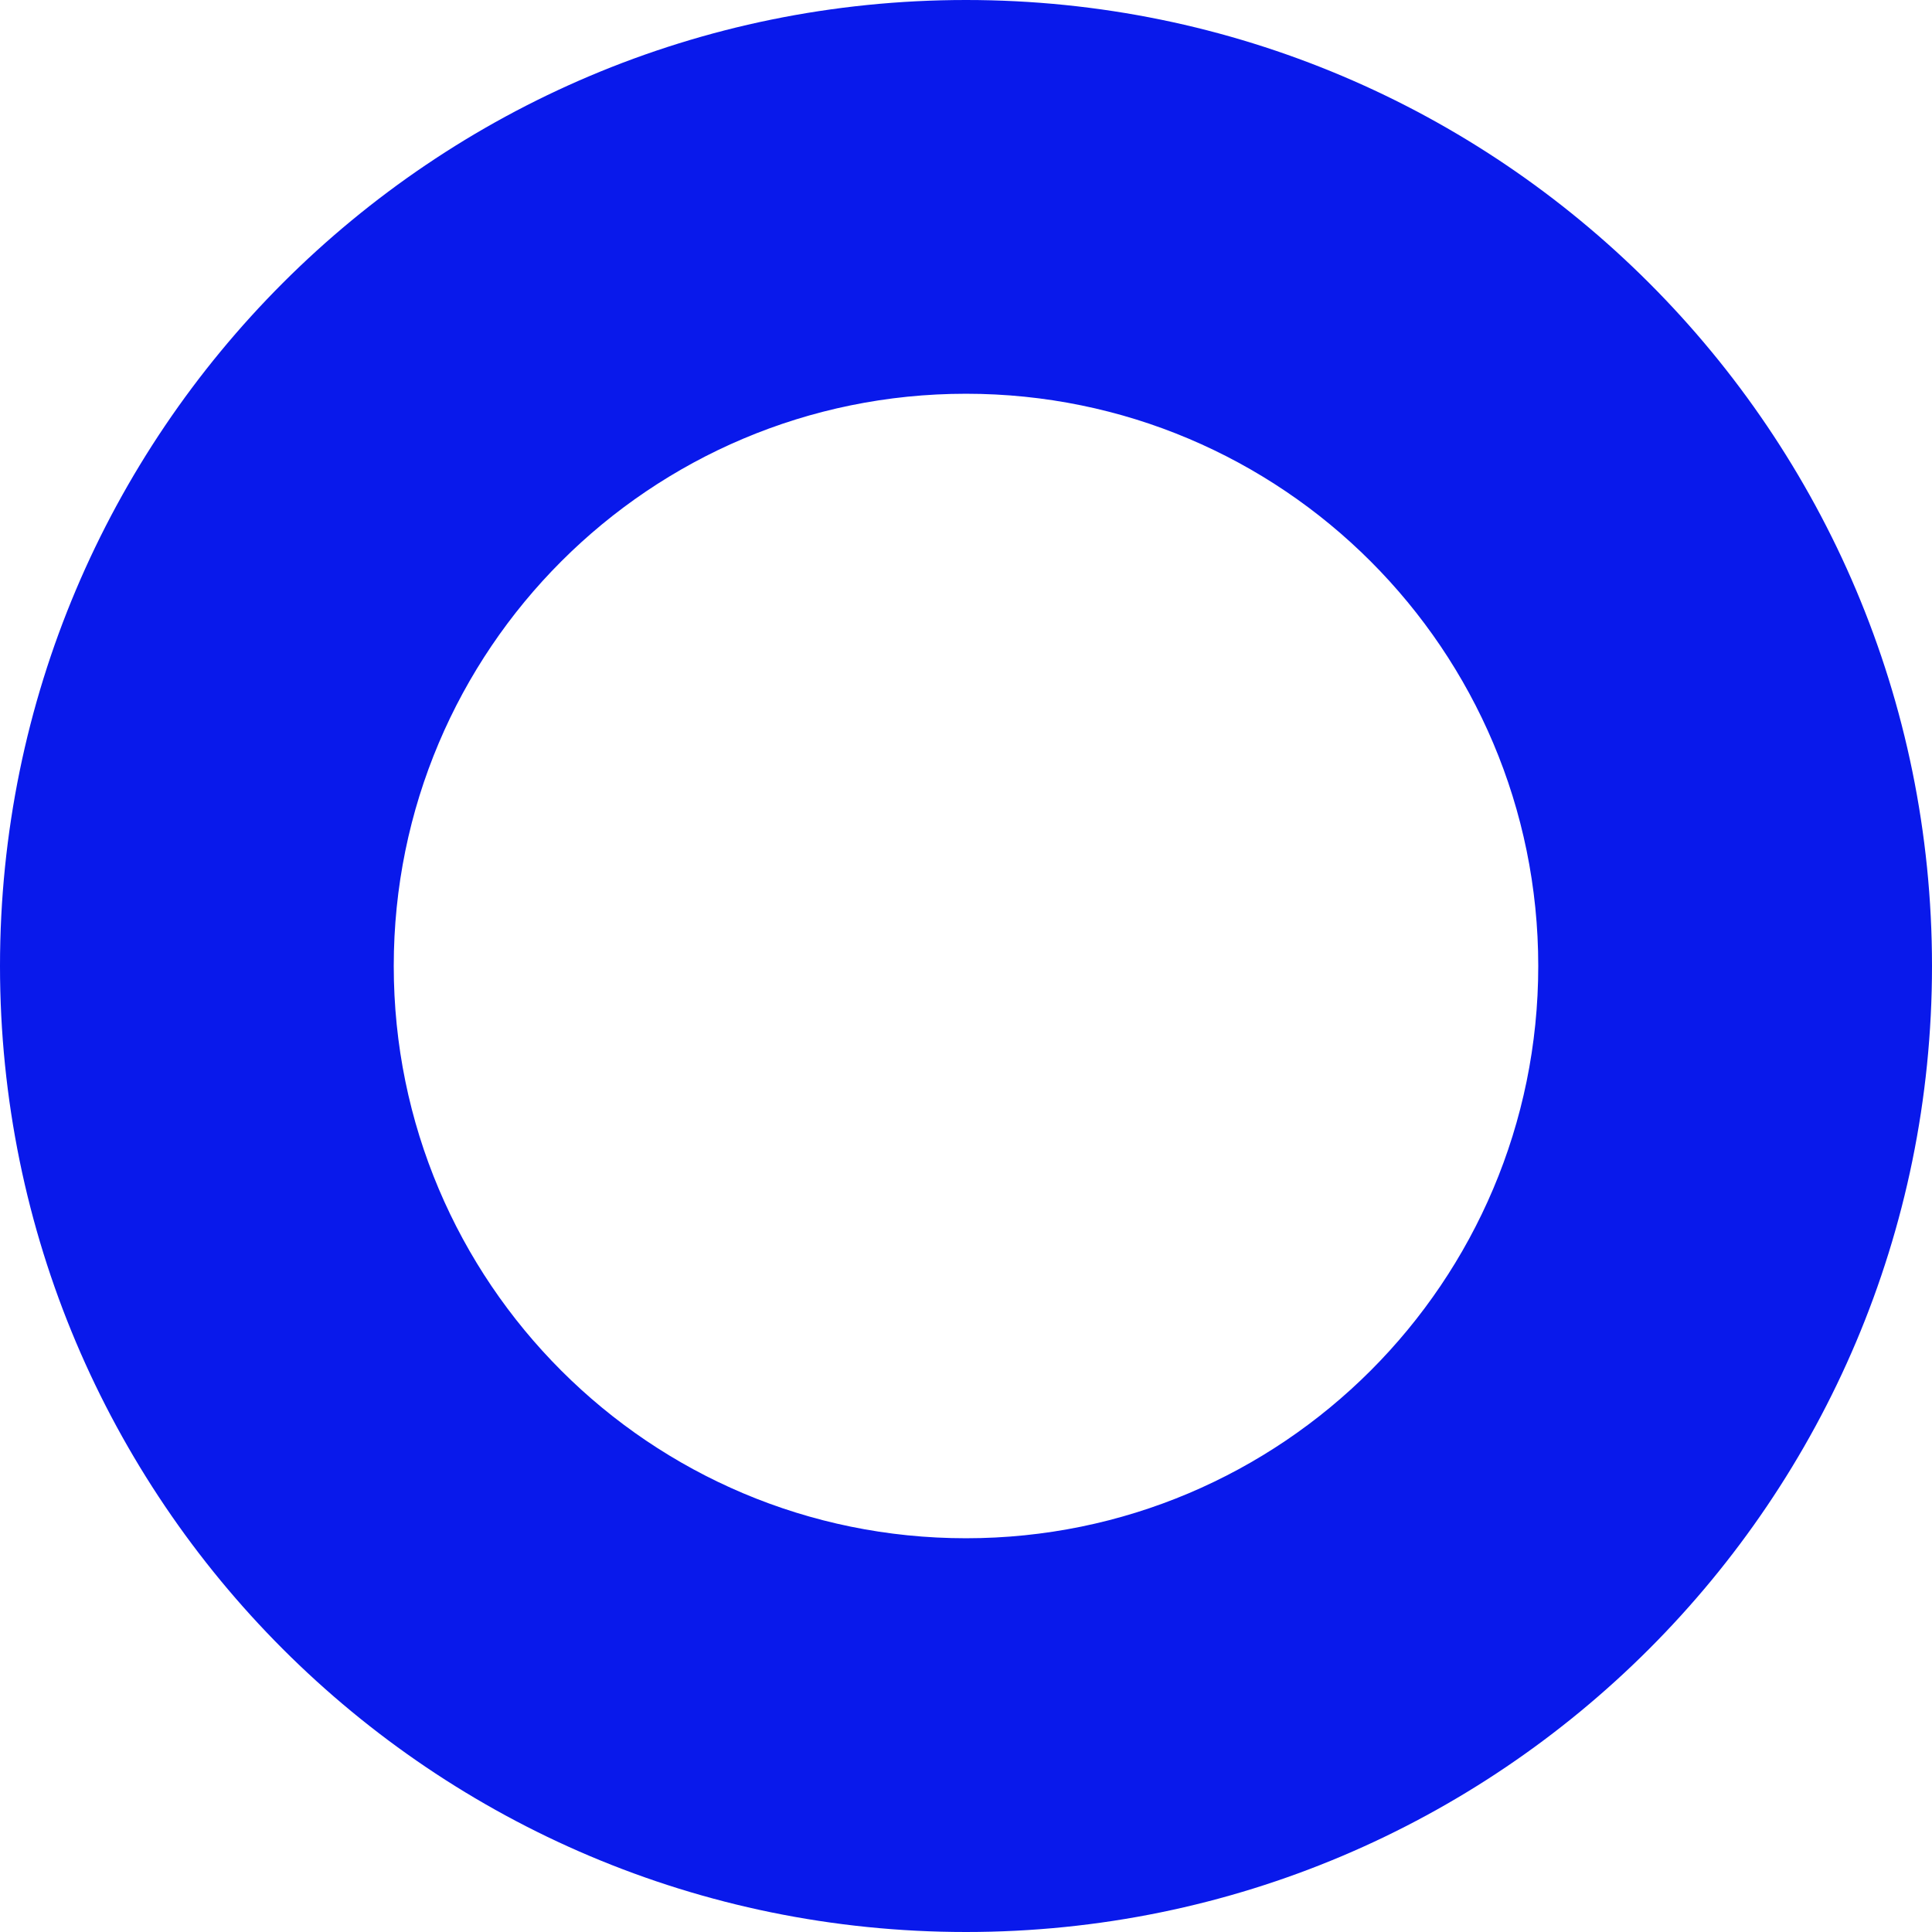 <svg width="404" height="404" viewBox="0 0 404 404" fill="none" xmlns="http://www.w3.org/2000/svg">
<path fill-rule="evenodd" clip-rule="evenodd" d="M202 321.663C268.076 321.663 321.663 268.076 321.663 202C321.663 135.915 268.1 82.337 202 82.337C135.891 82.337 82.337 135.891 82.337 202C82.337 268.109 135.891 321.663 202 321.663ZM404 202C404 313.549 313.549 404 202 404C90.418 404 0 313.583 0 202C0 90.418 90.418 0 202 0C313.583 0 404 90.451 404 202Z" fill="#0919EB"/>
</svg>
